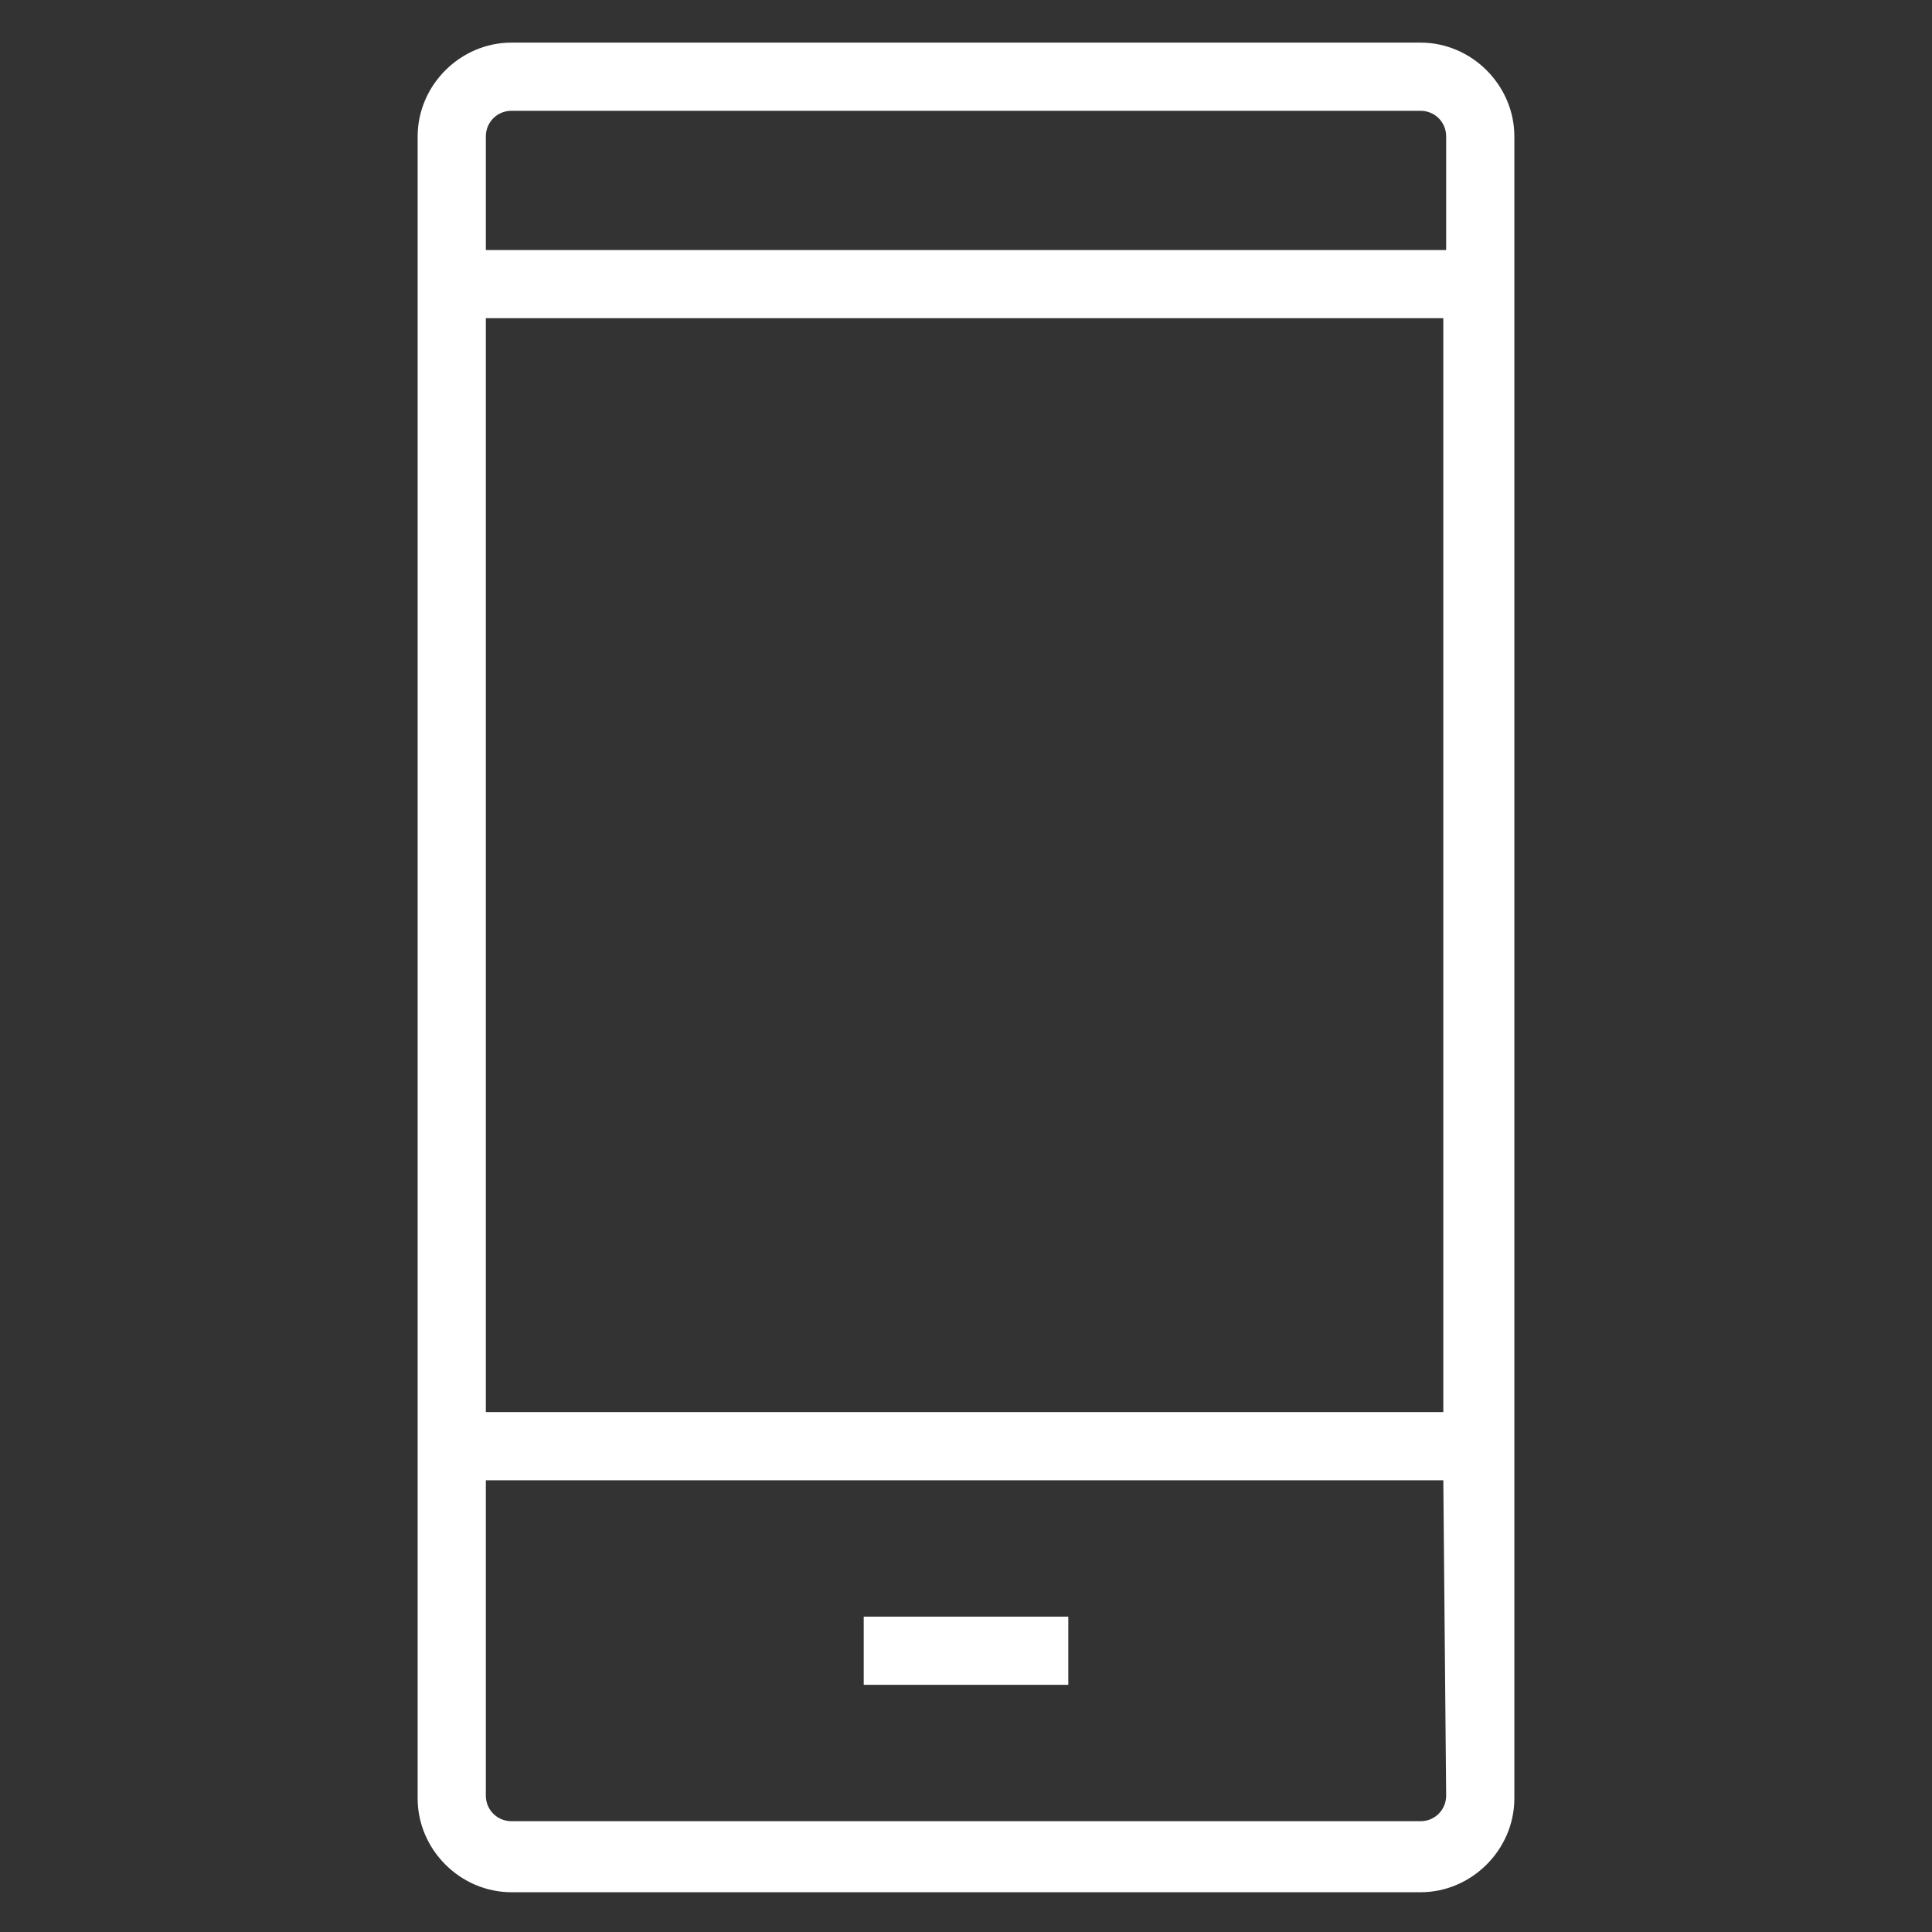 <?xml version="1.0" encoding="utf-8"?>
<!-- Generator: Adobe Illustrator 23.0.1, SVG Export Plug-In . SVG Version: 6.00 Build 0)  -->
<svg version="1.1" id="Livello_1" xmlns="http://www.w3.org/2000/svg" xmlns:xlink="http://www.w3.org/1999/xlink" x="0px" y="0px"
	 width="68px" height="68px" viewBox="0 0 68 68" style="enable-background:new 0 0 68 68;" xml:space="preserve">
<rect x="0" y="0" width="68" height="68" fill="#333333" stroke="none"/>
<style type="text/css">
	.st0{fill:#FFFFFF;}
</style>
<g>
	<polygon class="st0" points="37.6,56.9 37.6,56.9 30.4,56.9 30.4,59.3 30.4,59.3 37.6,59.3 	"/>
	<path class="st0" d="M50,1.5H18c-1.8,0-3.3,1.5-3.3,3.3v58.5c0,1.8,1.5,3.3,3.3,3.3h32c1.8,0,3.3-1.5,3.3-3.3V4.8
		C53.3,3,51.8,1.5,50,1.5z M17.1,4.8c0-0.5,0.4-0.9,0.9-0.9h32c0.5,0,0.9,0.4,0.9,0.9v4H17.1V4.8z M17.1,11.2h33.7v38.5H17.1V11.2z
		 M50.9,63.2L50.9,63.2c0,0.5-0.4,0.9-0.9,0.9H18c-0.5,0-0.9-0.4-0.9-0.9V52.1h33.7L50.9,63.2L50.9,63.2z"/>
</g>
</svg>
